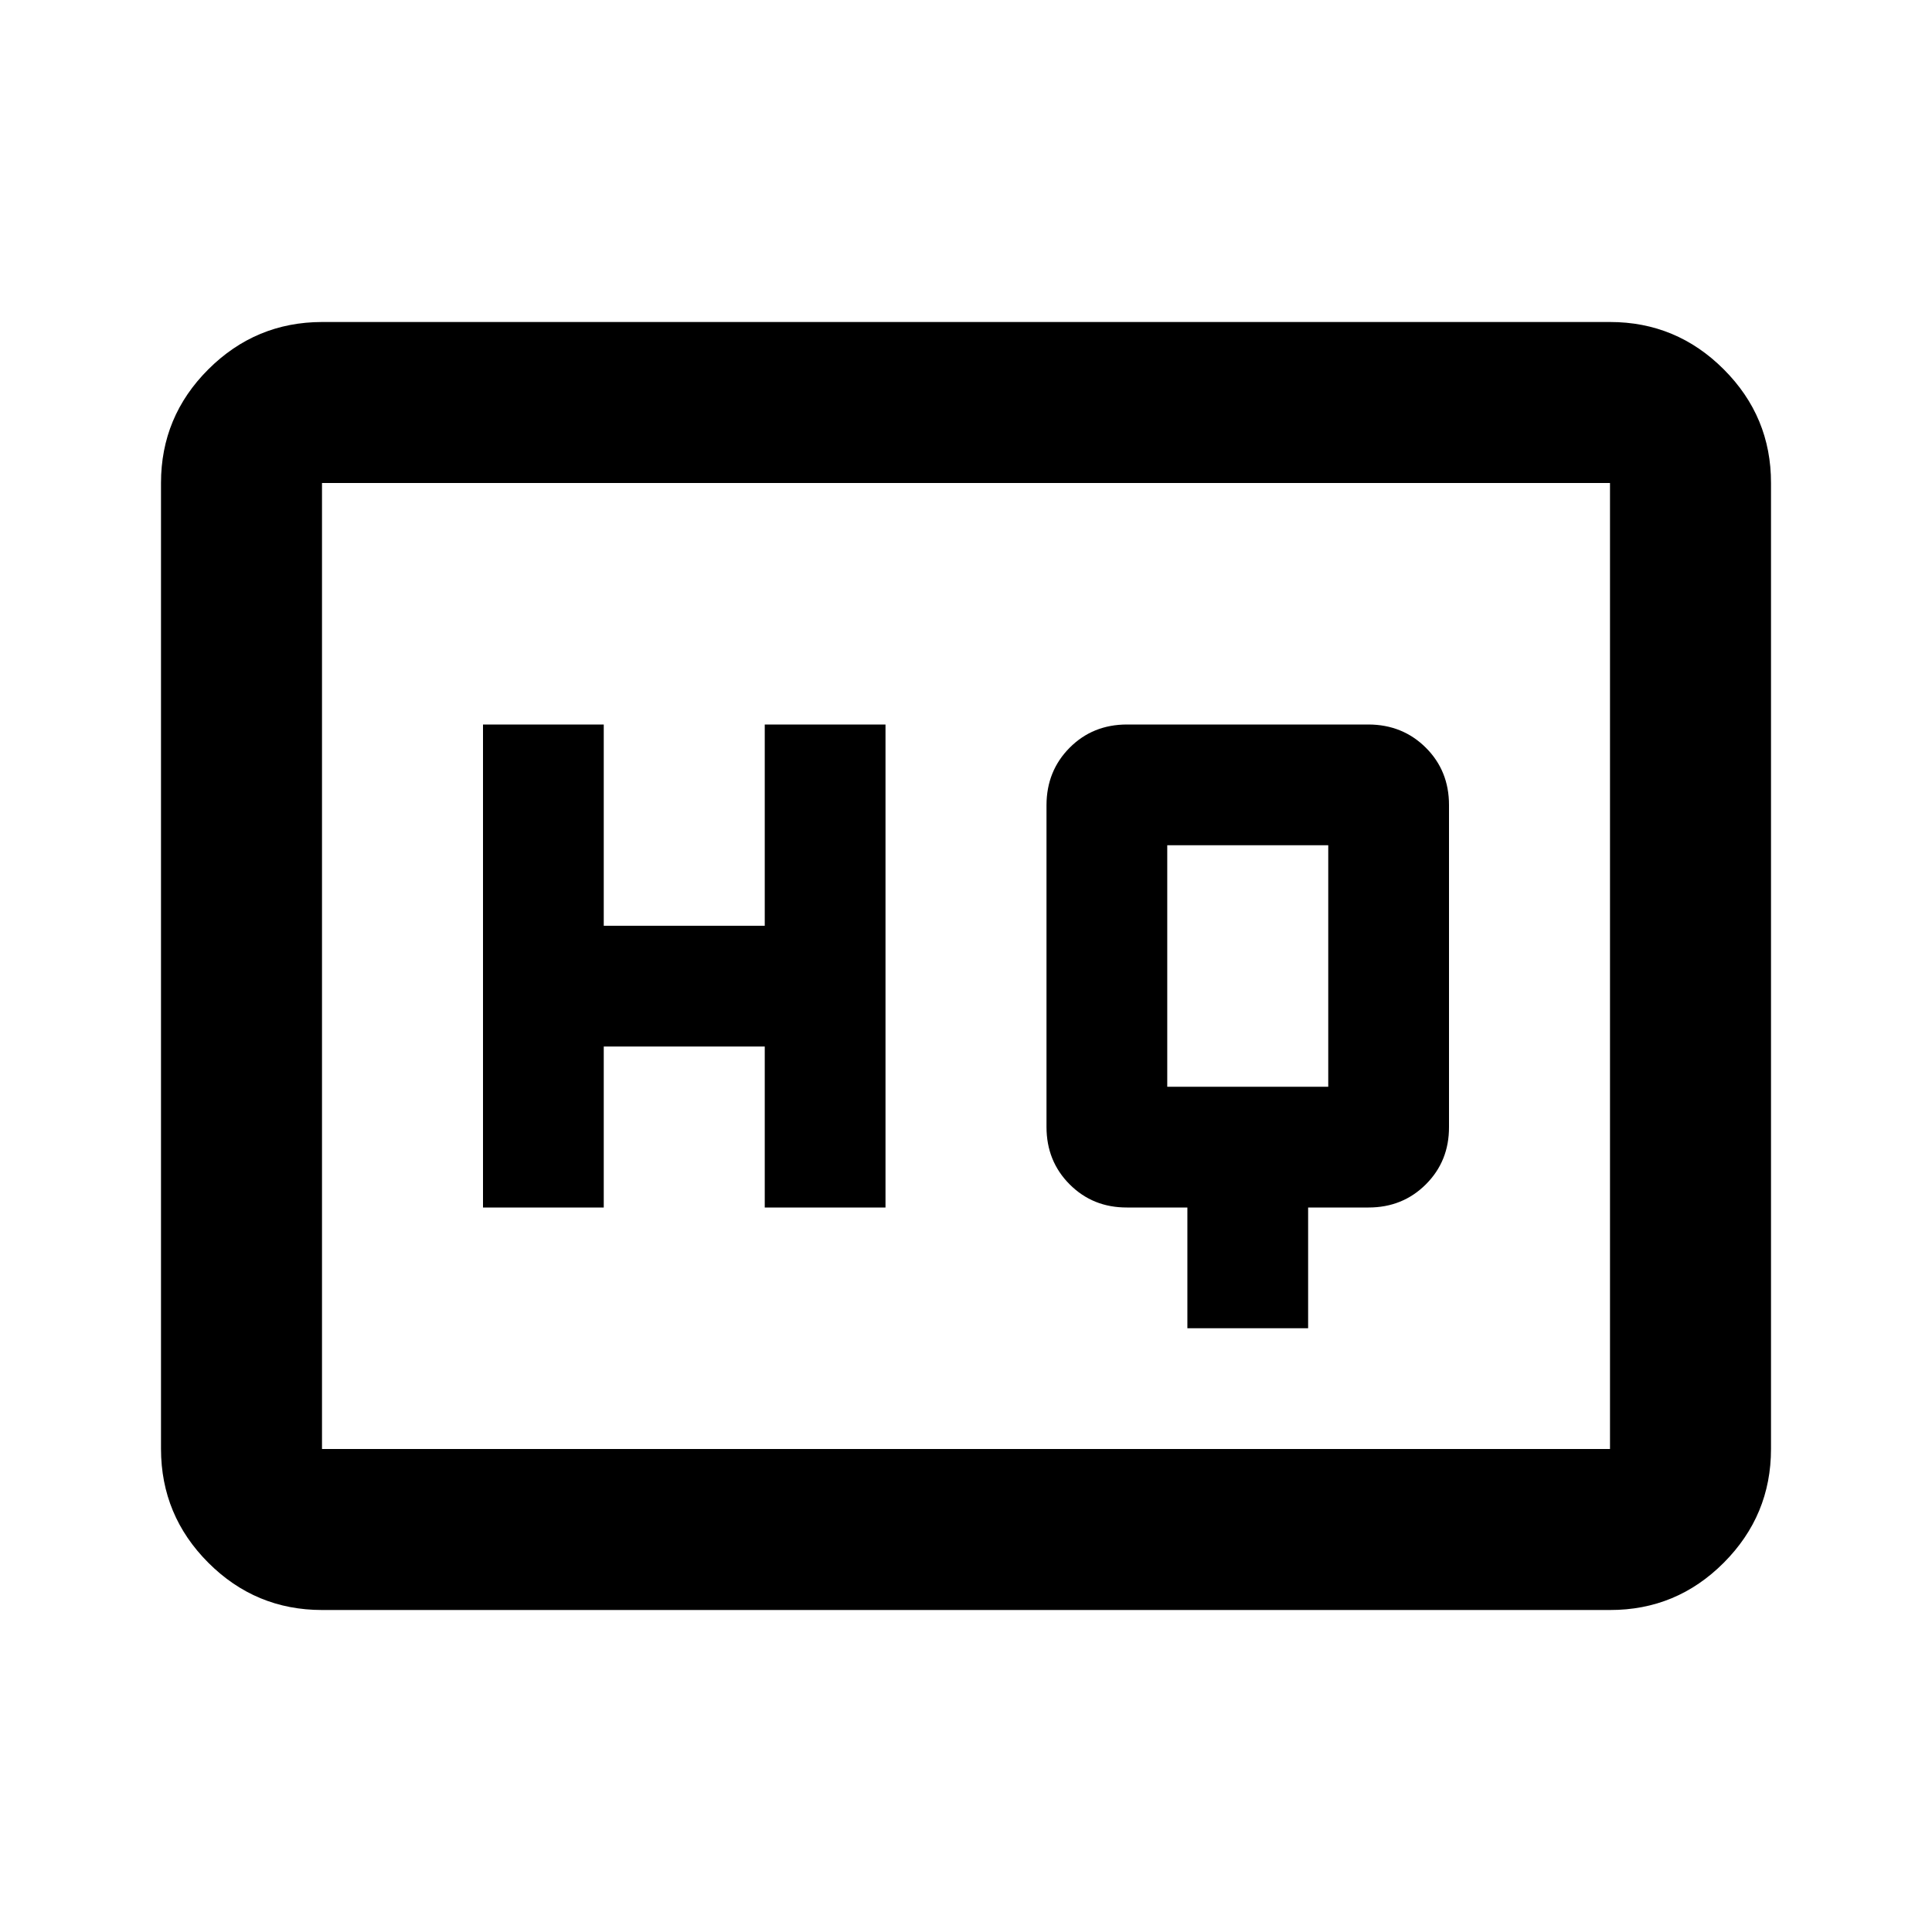 <svg width="24" height="24" viewBox="0 0 24 24" fill="none" xmlns="http://www.w3.org/2000/svg">
<path d="M14.75 16.5H16.25V15H17C17.283 15 17.521 14.904 17.713 14.712C17.905 14.52 18.001 14.283 18 14V10C18 9.717 17.904 9.479 17.712 9.288C17.52 9.097 17.283 9.001 17 9H14C13.717 9 13.479 9.096 13.288 9.288C13.097 9.48 13.001 9.717 13 10V14C13 14.283 13.096 14.521 13.288 14.713C13.48 14.905 13.717 15.001 14 15H14.75V16.5ZM6 15H7.5V13H9.5V15H11V9H9.5V11.5H7.5V9H6V15ZM14.5 13.5V10.5H16.5V13.5H14.5ZM4 20C3.45 20 2.979 19.804 2.588 19.413C2.197 19.022 2.001 18.551 2 18V6C2 5.45 2.196 4.979 2.588 4.588C2.98 4.197 3.451 4.001 4 4H20C20.55 4 21.021 4.196 21.413 4.588C21.805 4.98 22.001 5.451 22 6V18C22 18.55 21.804 19.021 21.413 19.413C21.022 19.805 20.551 20.001 20 20H4ZM4 18H20V6H4V18Z" fill="black"/>
</svg>
